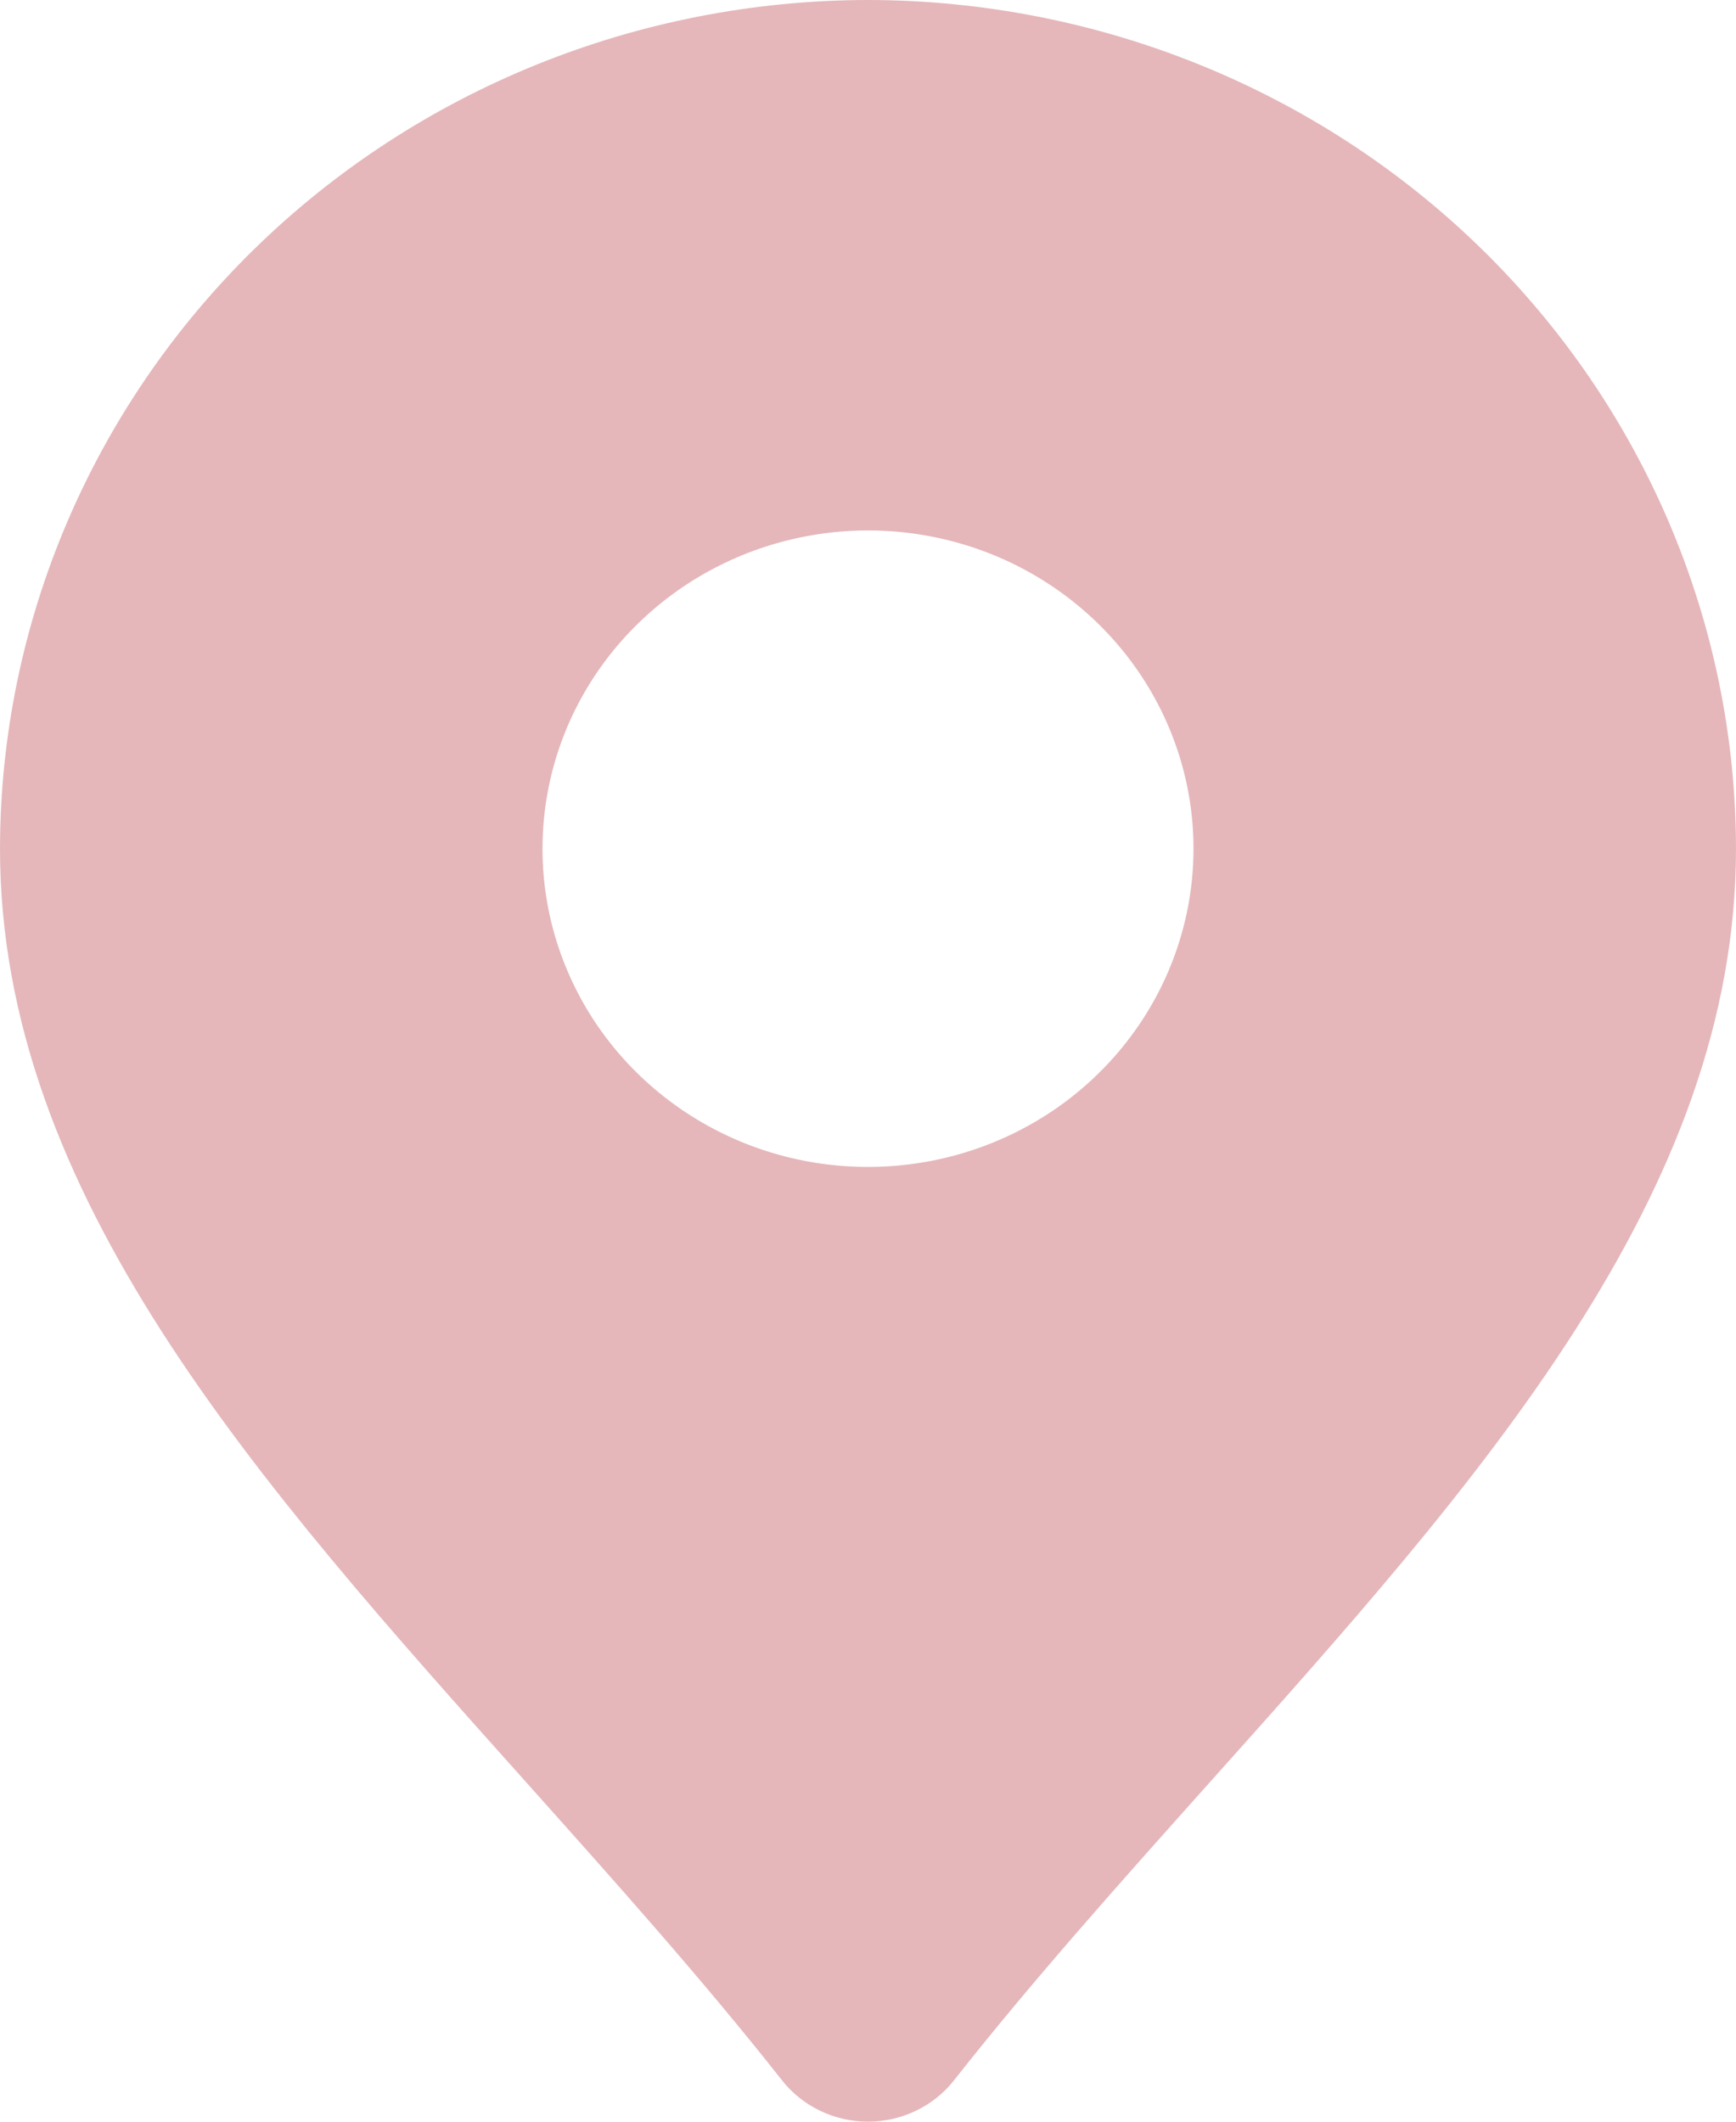 <svg width="18" height="22" viewBox="0 0 18 22" fill="none" xmlns="http://www.w3.org/2000/svg">
<path d="M9 0C6.614 0.003 4.326 0.931 2.639 2.58C0.952 4.23 0.003 6.467 0 8.8C0 12.381 2.658 15.354 5.474 18.501C6.365 19.498 7.288 20.529 8.109 21.572C8.214 21.705 8.349 21.813 8.504 21.887C8.658 21.961 8.828 22 9 22C9.172 22 9.342 21.961 9.496 21.887C9.651 21.813 9.786 21.705 9.891 21.572C10.712 20.529 11.635 19.498 12.526 18.501C15.342 15.354 18 12.381 18 8.8C17.997 6.467 17.048 4.23 15.361 2.58C13.674 0.931 11.386 0.003 9 0ZM9 12.1C8.332 12.1 7.68 11.907 7.125 11.544C6.57 11.181 6.137 10.666 5.882 10.063C5.626 9.46 5.56 8.797 5.69 8.156C5.82 7.516 6.142 6.928 6.614 6.467C7.086 6.005 7.687 5.691 8.342 5.564C8.996 5.436 9.675 5.502 10.292 5.751C10.908 6.001 11.435 6.424 11.806 6.967C12.177 7.51 12.375 8.148 12.375 8.8C12.375 9.675 12.019 10.515 11.386 11.134C10.754 11.753 9.895 12.1 9 12.1Z" fill="#E5B7BA"/>
</svg>

